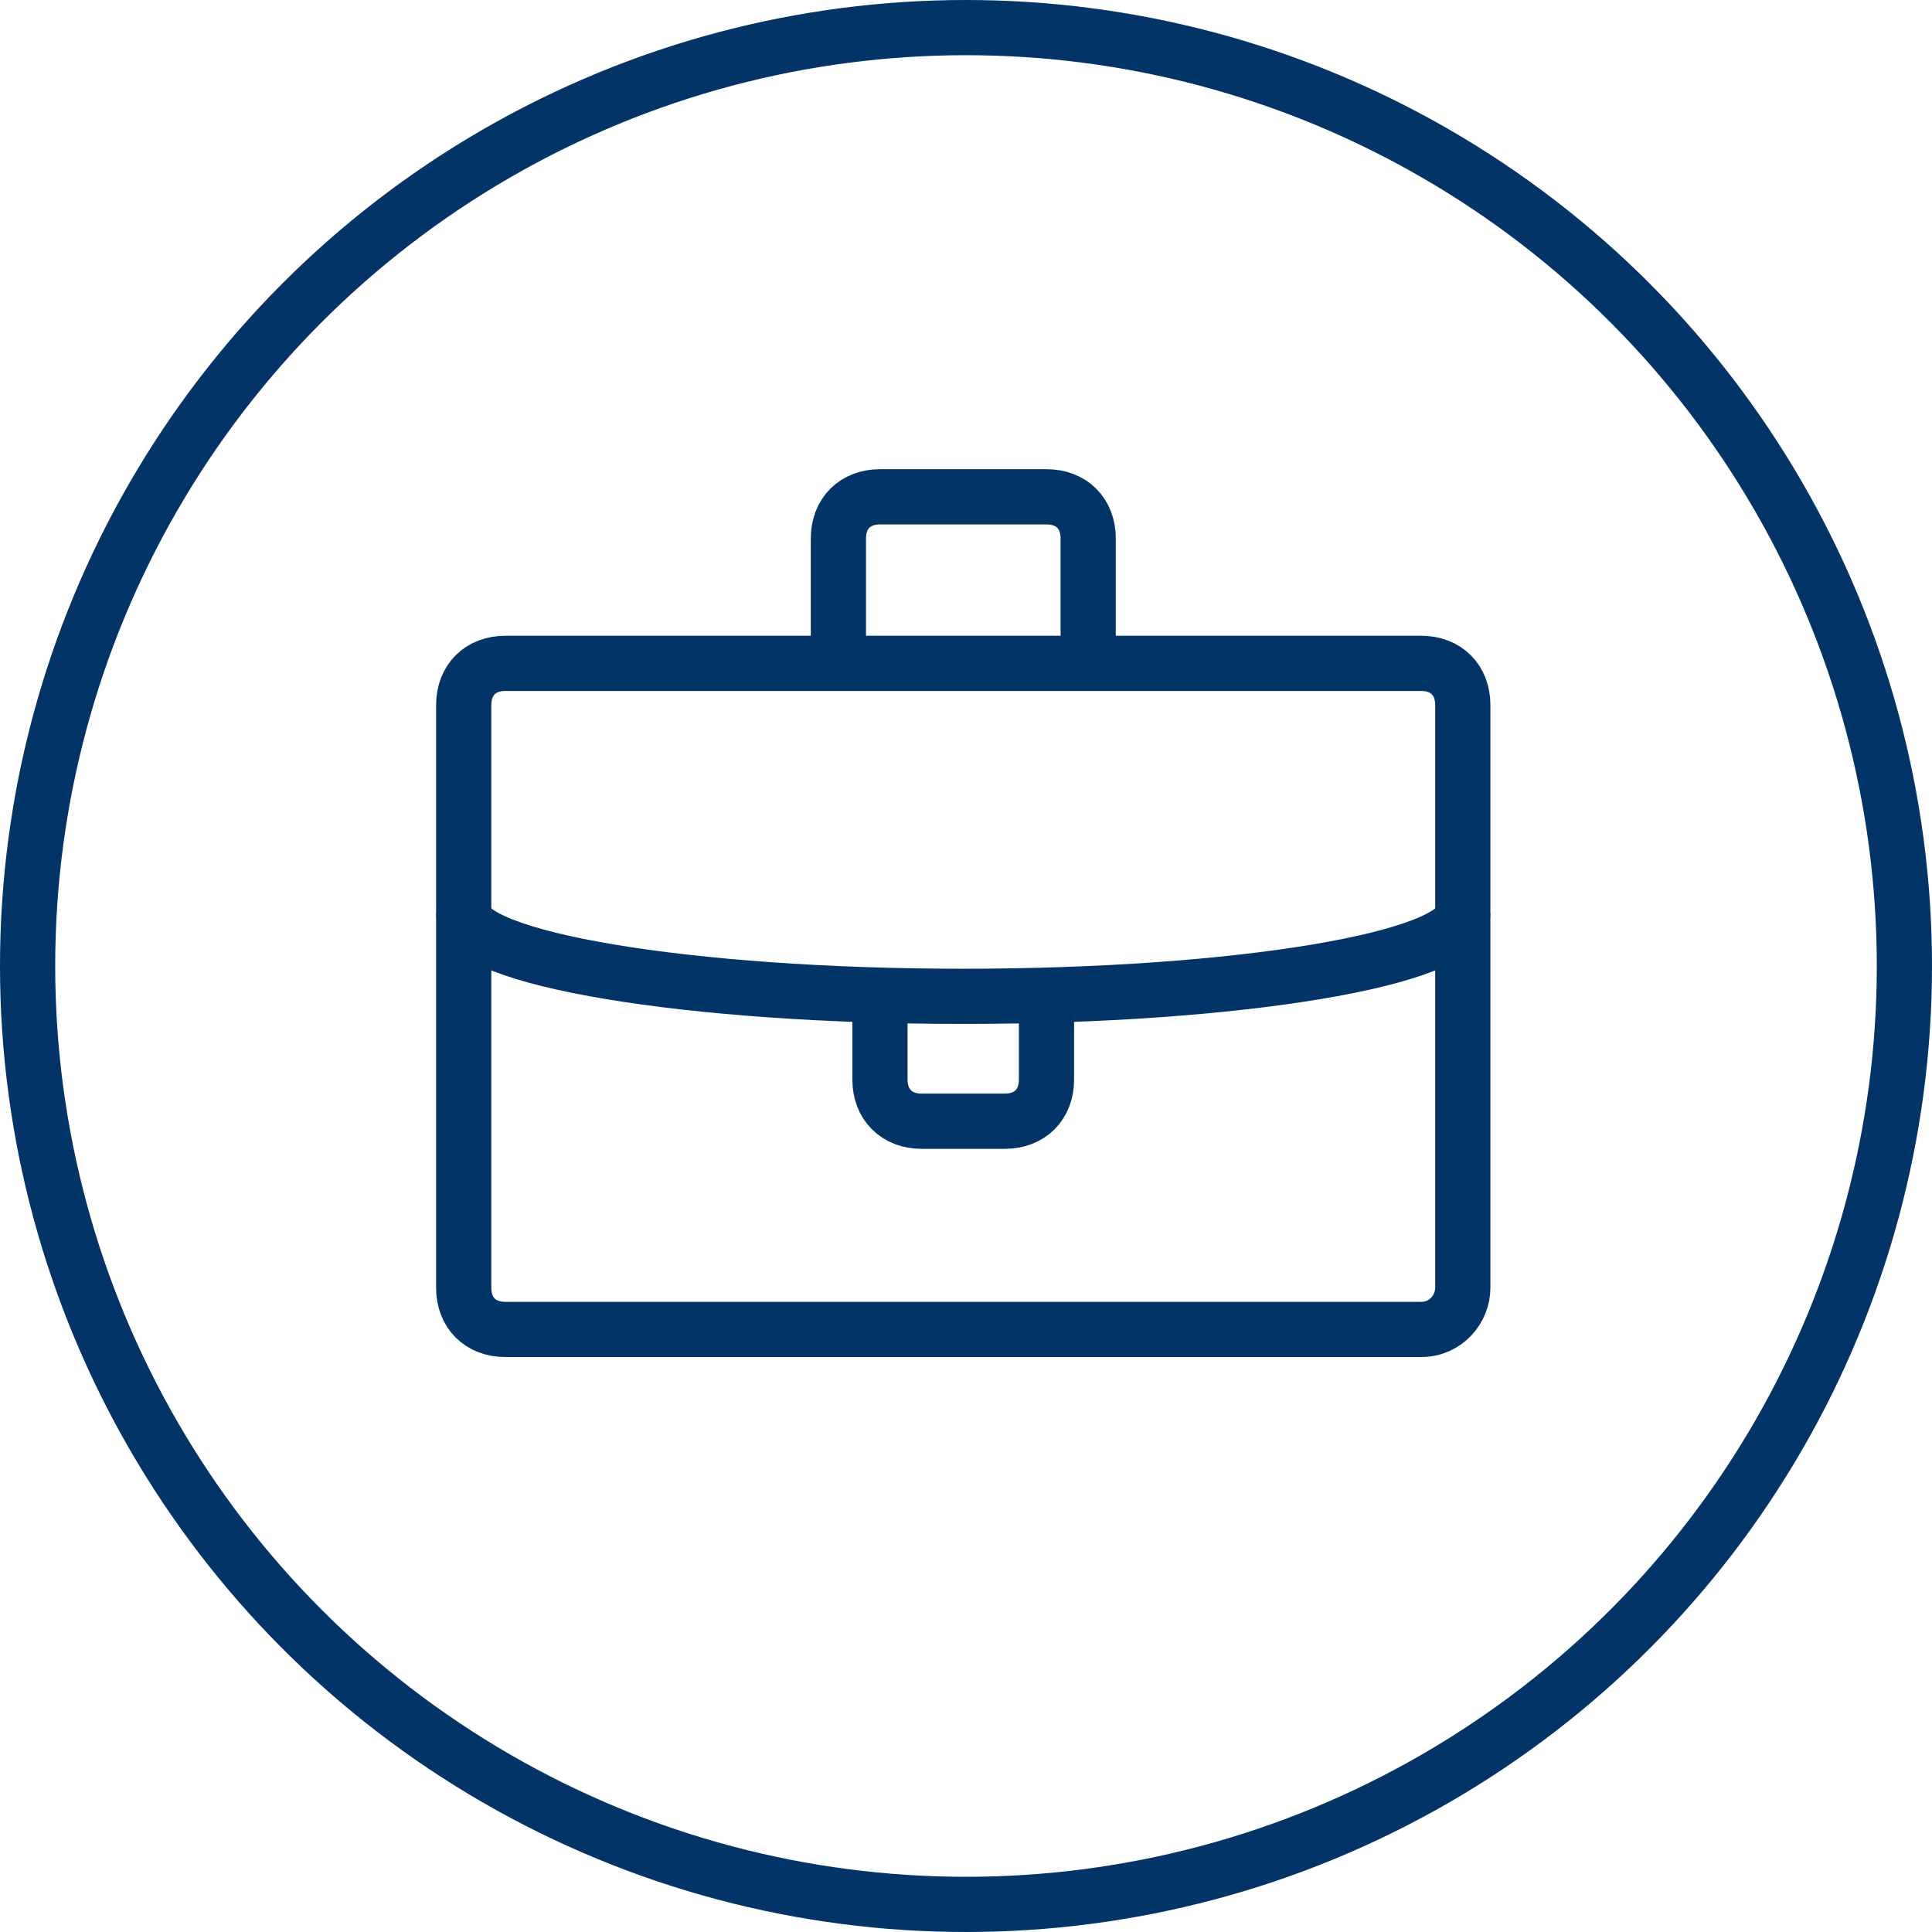 <?xml version="1.0" encoding="UTF-8"?> <svg xmlns="http://www.w3.org/2000/svg" width="70" height="70" viewBox="0 0 70 70" fill="none"> <circle cx="35" cy="35" r="34" stroke="#023468" stroke-width="2"></circle> <path d="M51.492 48.168H18.309C17.404 48.168 16.801 47.565 16.801 46.66V25.544C16.801 24.639 17.404 24.035 18.309 24.035H51.492C52.397 24.035 53 24.639 53 25.544V46.66C53 47.414 52.397 48.168 51.492 48.168Z" stroke="#023468" stroke-width="2" stroke-miterlimit="10" stroke-linejoin="round"></path> <path d="M30.377 24.033V19.508C30.377 18.603 30.98 18 31.885 18H37.919C38.823 18 39.427 18.603 39.427 19.508V24.033" stroke="#023468" stroke-width="2" stroke-miterlimit="10" stroke-linejoin="round"></path> <path d="M31.883 36.1V39.116C31.883 40.021 32.486 40.624 33.391 40.624H36.408C37.313 40.624 37.916 40.021 37.916 39.116V36.1" stroke="#023468" stroke-width="2" stroke-miterlimit="10" stroke-linejoin="round"></path> <path d="M53 33.082C53 34.741 44.855 36.099 34.9 36.099C24.946 36.099 16.801 34.741 16.801 33.082" stroke="#023468" stroke-width="2" stroke-miterlimit="10" stroke-linejoin="round"></path> </svg> 